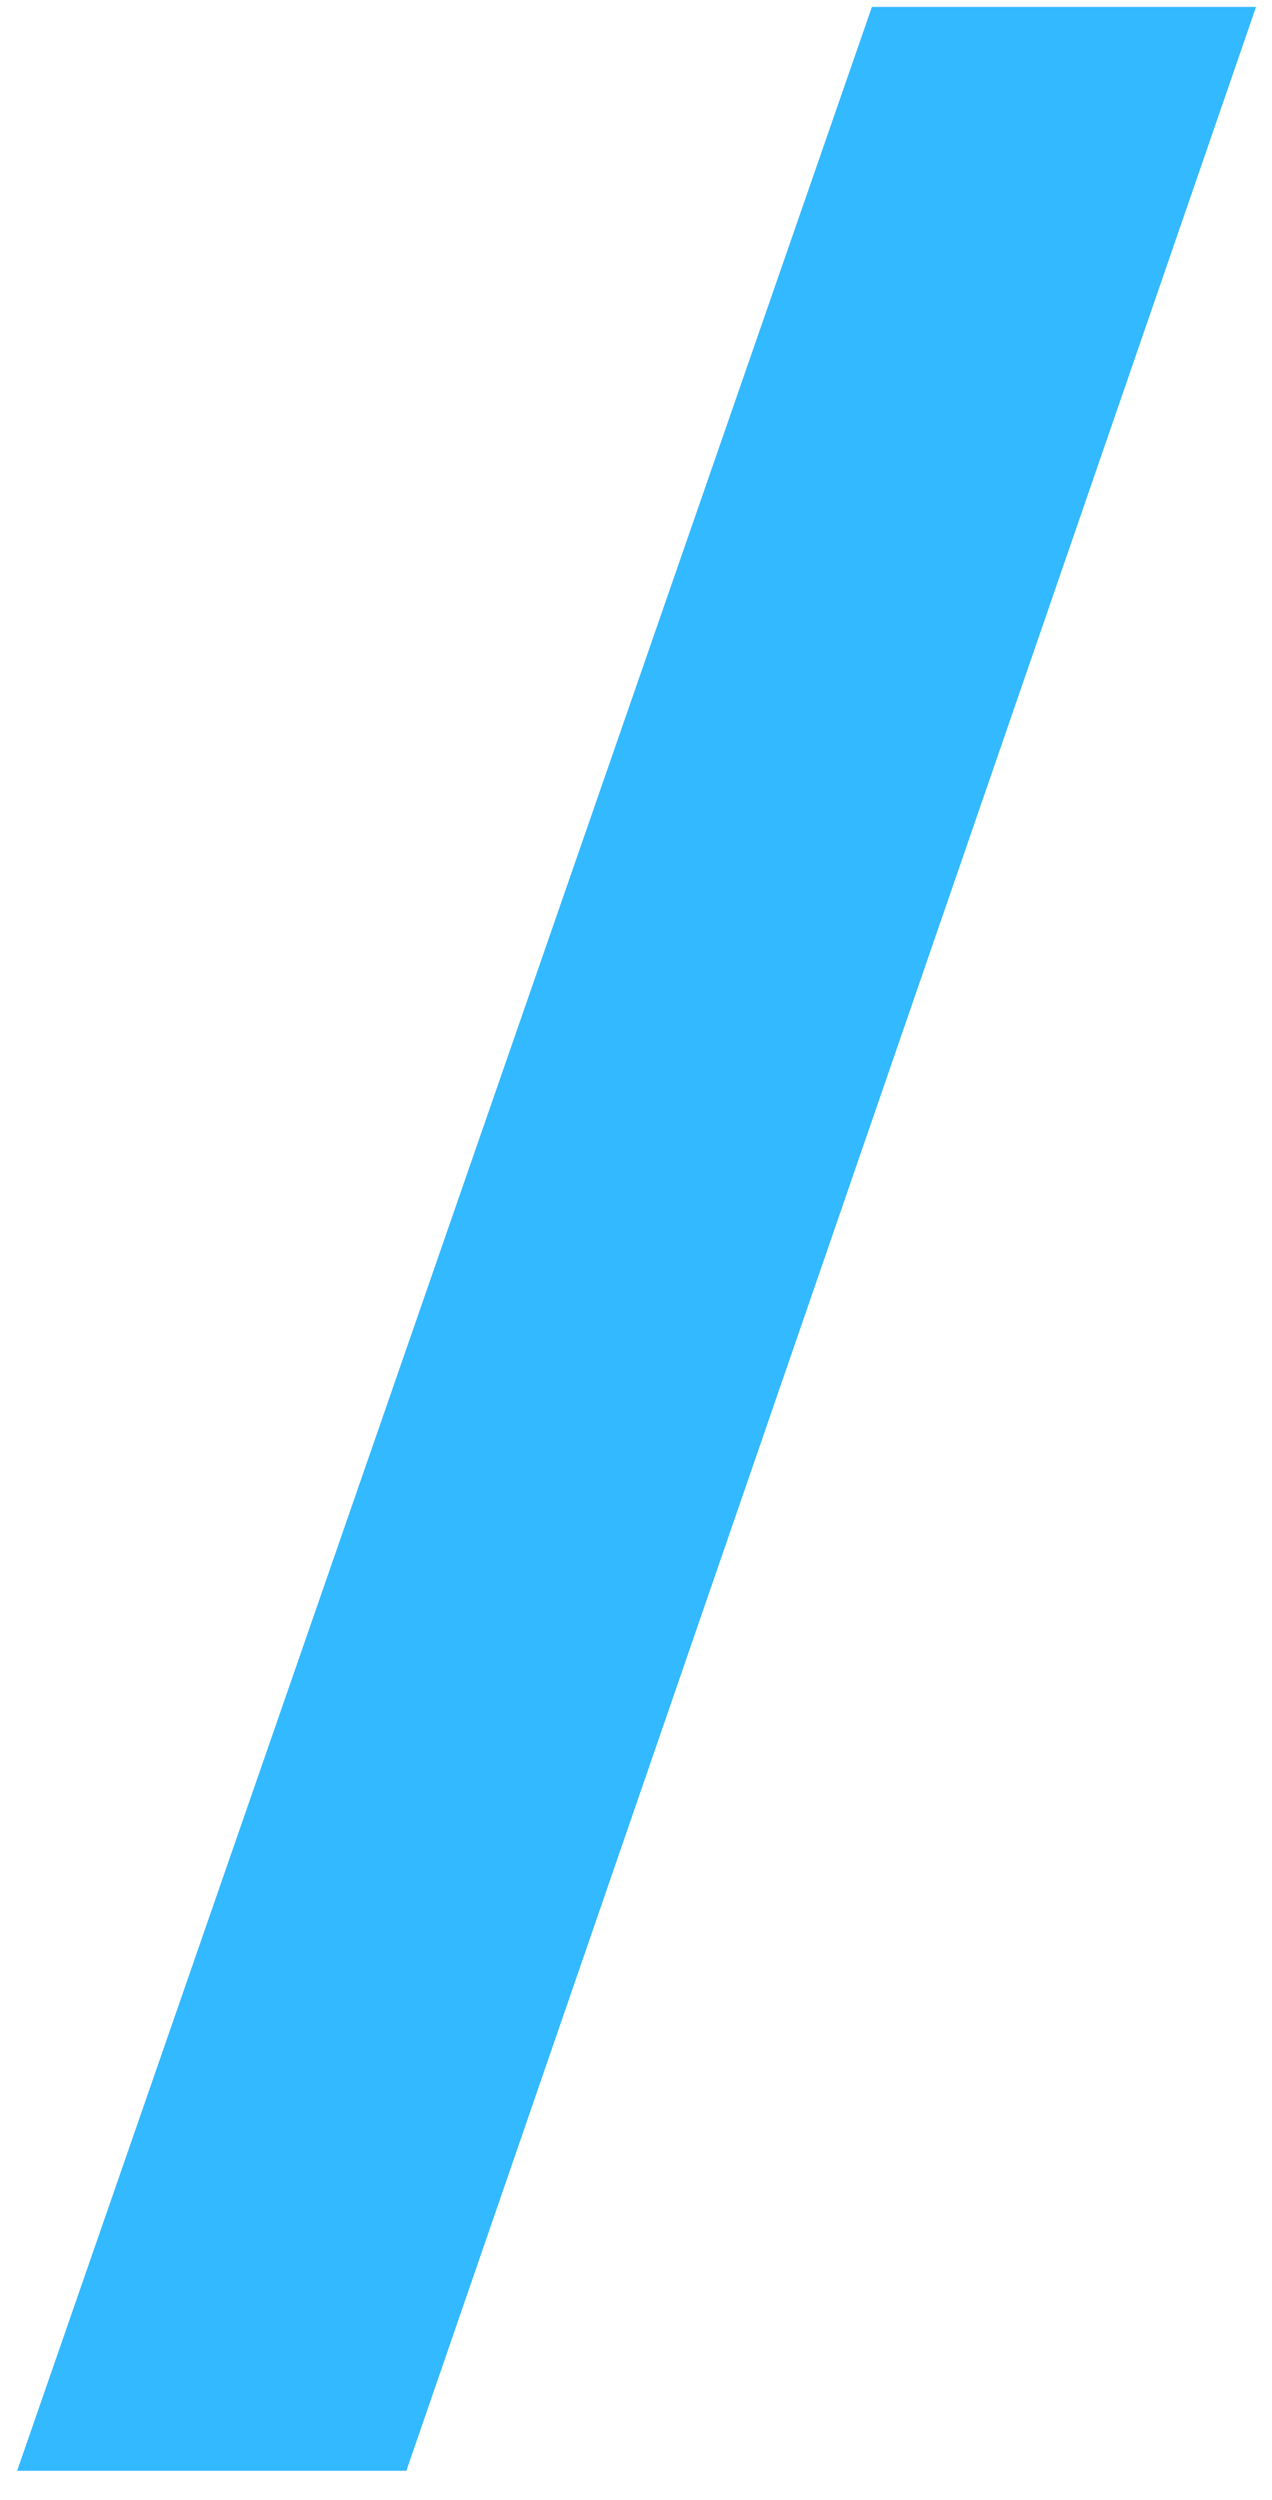 <svg width="28" height="55" viewBox="0 0 28 55" fill="none" xmlns="http://www.w3.org/2000/svg">
<path d="M8.945 54.36H0.377L19.193 0.152H27.649L8.945 54.36Z" fill="#00A8FF" fill-opacity="0.8"/>
</svg>
